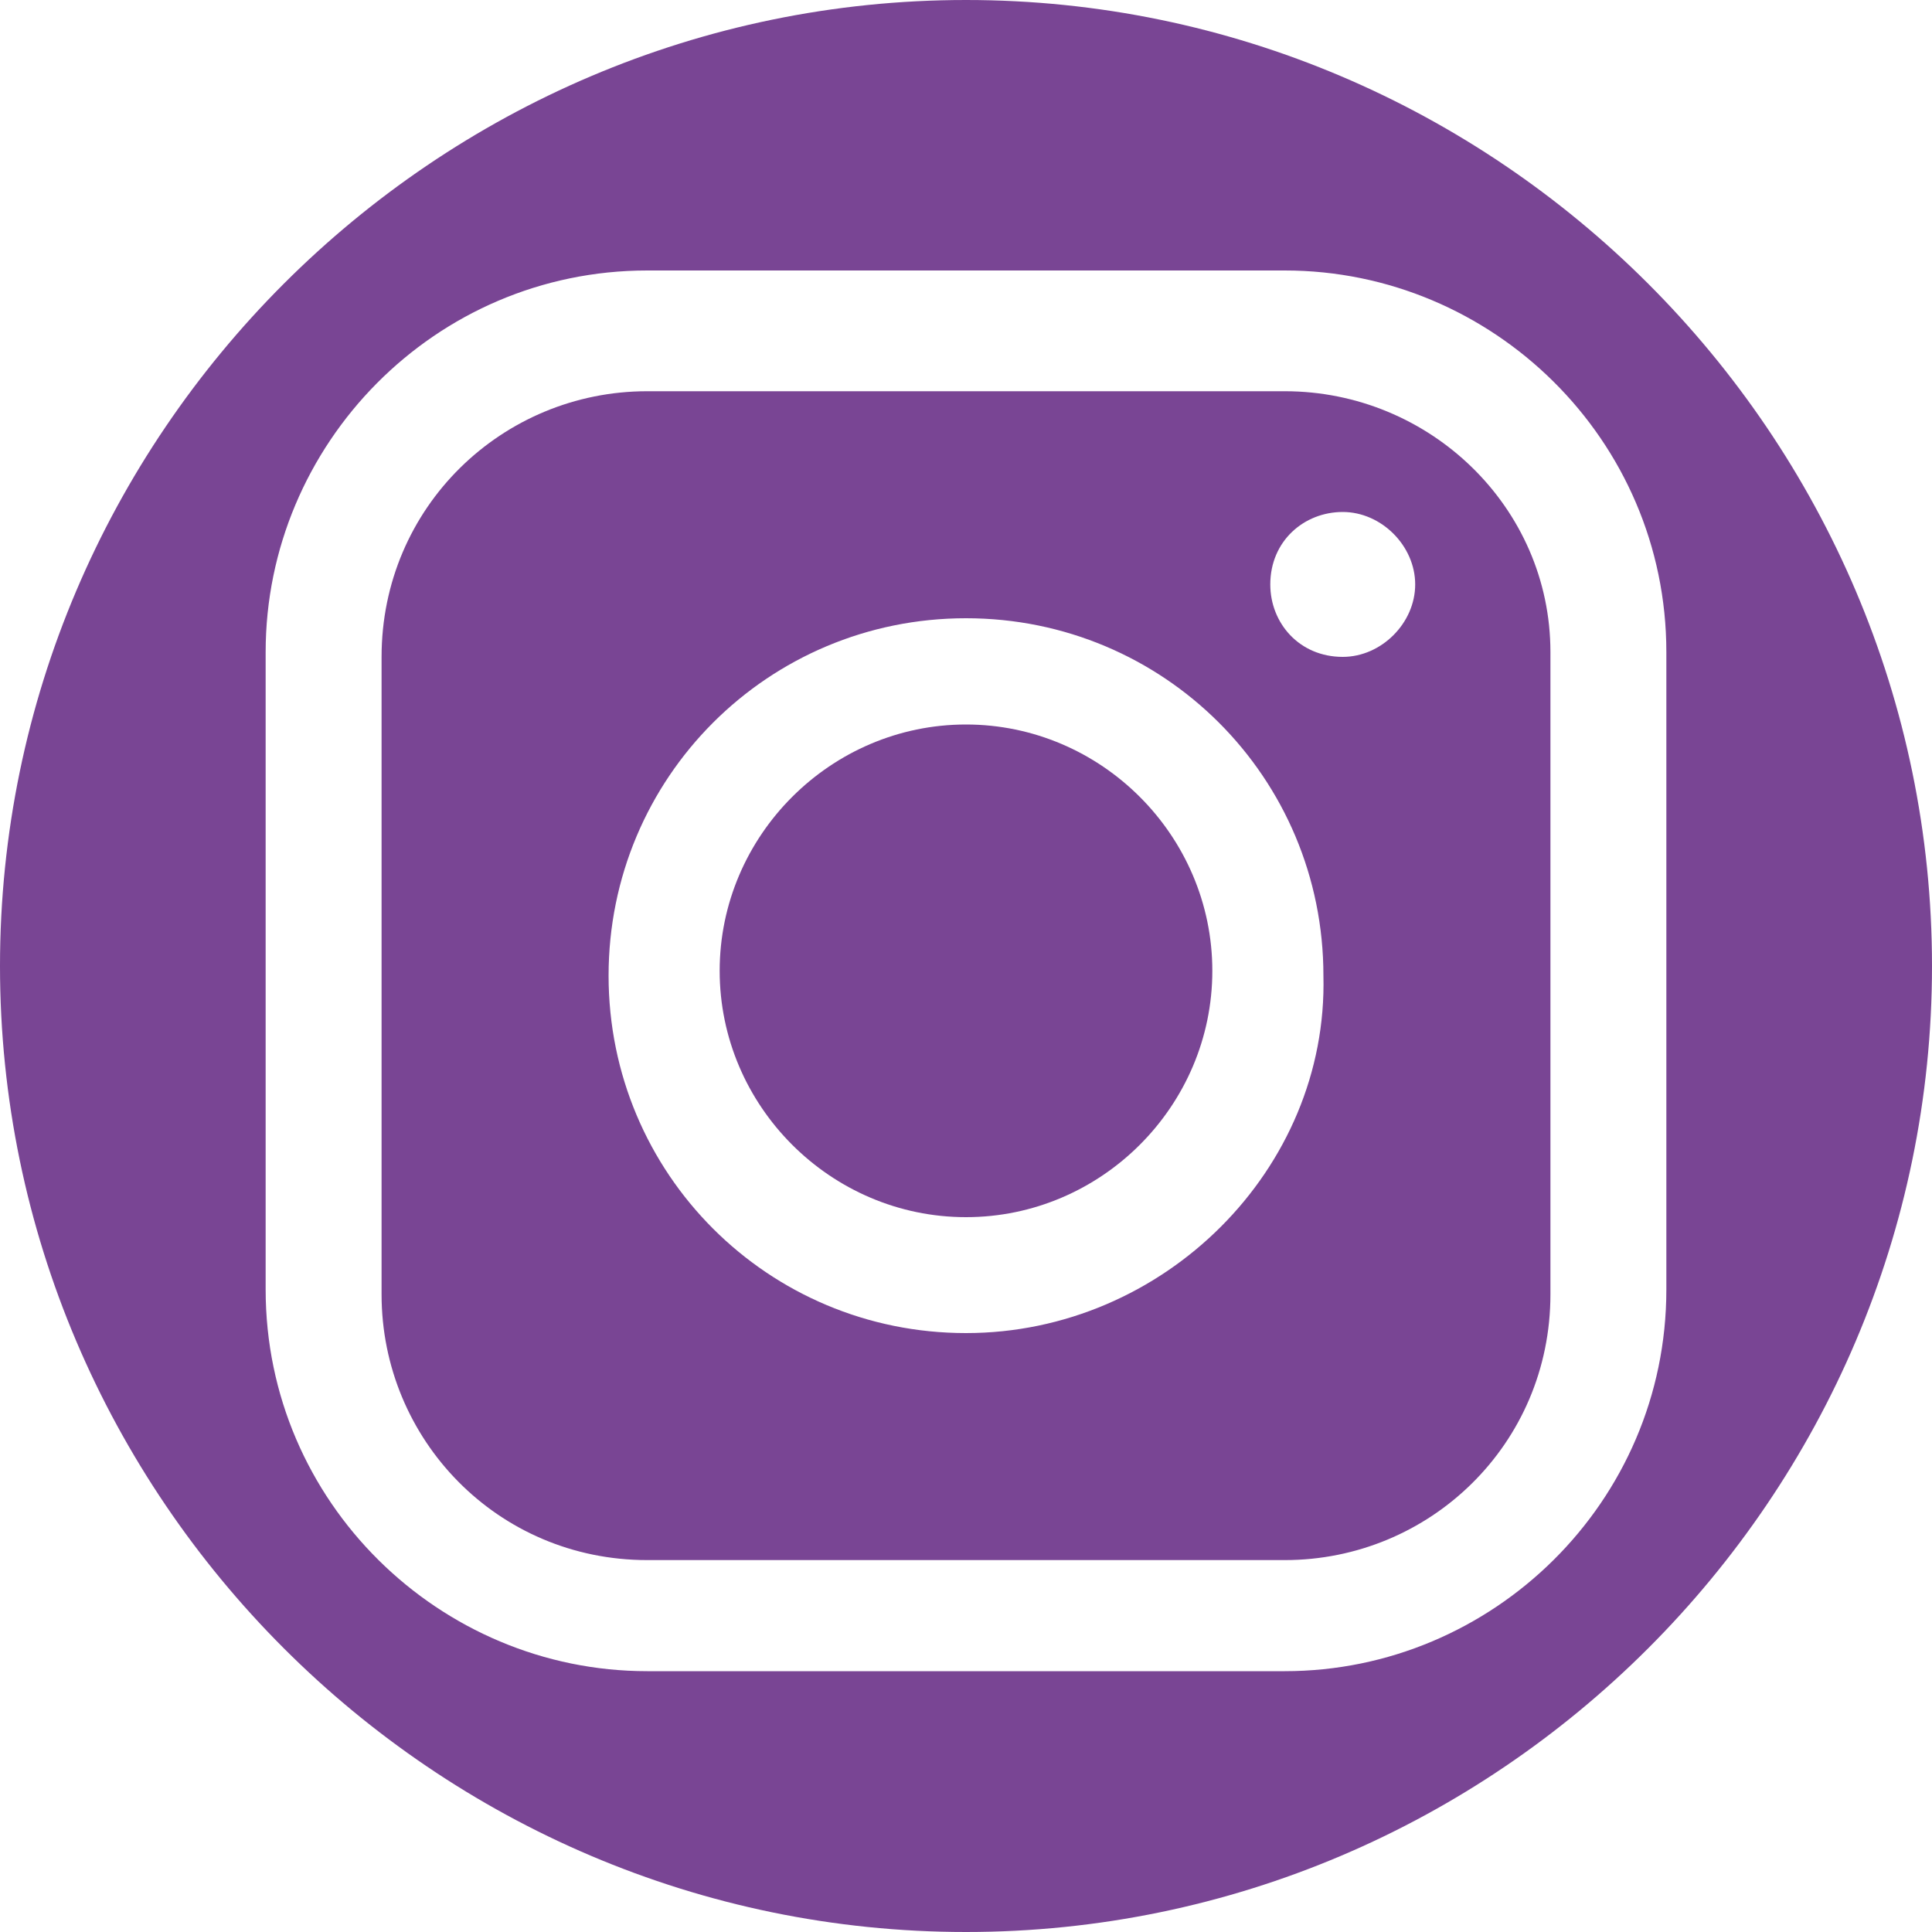 <?xml version="1.0" encoding="utf-8"?>
<!-- Generator: Adobe Illustrator 22.1.0, SVG Export Plug-In . SVG Version: 6.00 Build 0)  -->
<svg version="1.1" id="Capa_1" xmlns="http://www.w3.org/2000/svg" xmlns:xlink="http://www.w3.org/1999/xlink" x="0px" y="0px"
	 viewBox="0 0 40 40" style="enable-background:new 0 0 40 40;" xml:space="preserve">
<style type="text/css">
	.st0{fill:#794594;}
	.st1{fill-rule:evenodd;clip-rule:evenodd;fill:#794594;}
</style>
<path class="st0" d="M20,0C9,0,0,9,0,20s9,20,20,20c11,0,20-9,20-20S31,0,20,0 M26.6,34.6H13.4c-4.3,0-7.9-3.5-7.9-7.9V13.5
	c0-4.3,3.5-7.9,7.9-7.9h13.2c4.3,0,7.9,3.5,7.9,7.9v13.2C34.5,31.1,30.9,34.6,26.6,34.6"/>
<path class="st0" d="M26.6,8.1H13.4c-3,0-5.5,2.4-5.5,5.5v13.2c0,3,2.4,5.5,5.5,5.5h13.2c3,0,5.5-2.4,5.5-5.5V13.5
	C32.1,10.5,29.6,8.1,26.6,8.1 M20,27.6c-4.1,0-7.4-3.3-7.4-7.4c0-4.1,3.3-7.4,7.4-7.4c4.1,0,7.4,3.3,7.4,7.4
	C27.5,24.2,24.1,27.6,20,27.6 M27.8,13.6c-0.9,0-1.5-0.7-1.5-1.5c0-0.9,0.7-1.5,1.5-1.5c0.8,0,1.5,0.7,1.5,1.5
	C29.3,12.9,28.6,13.6,27.8,13.6"/>
<path class="st1" d="M20,15c2.8,0,5.1,2.3,5.1,5.1c0,2.8-2.3,5.1-5.1,5.1c-2.8,0-5.1-2.3-5.1-5.1C14.9,17.3,17.2,15,20,15"/>
</svg>
